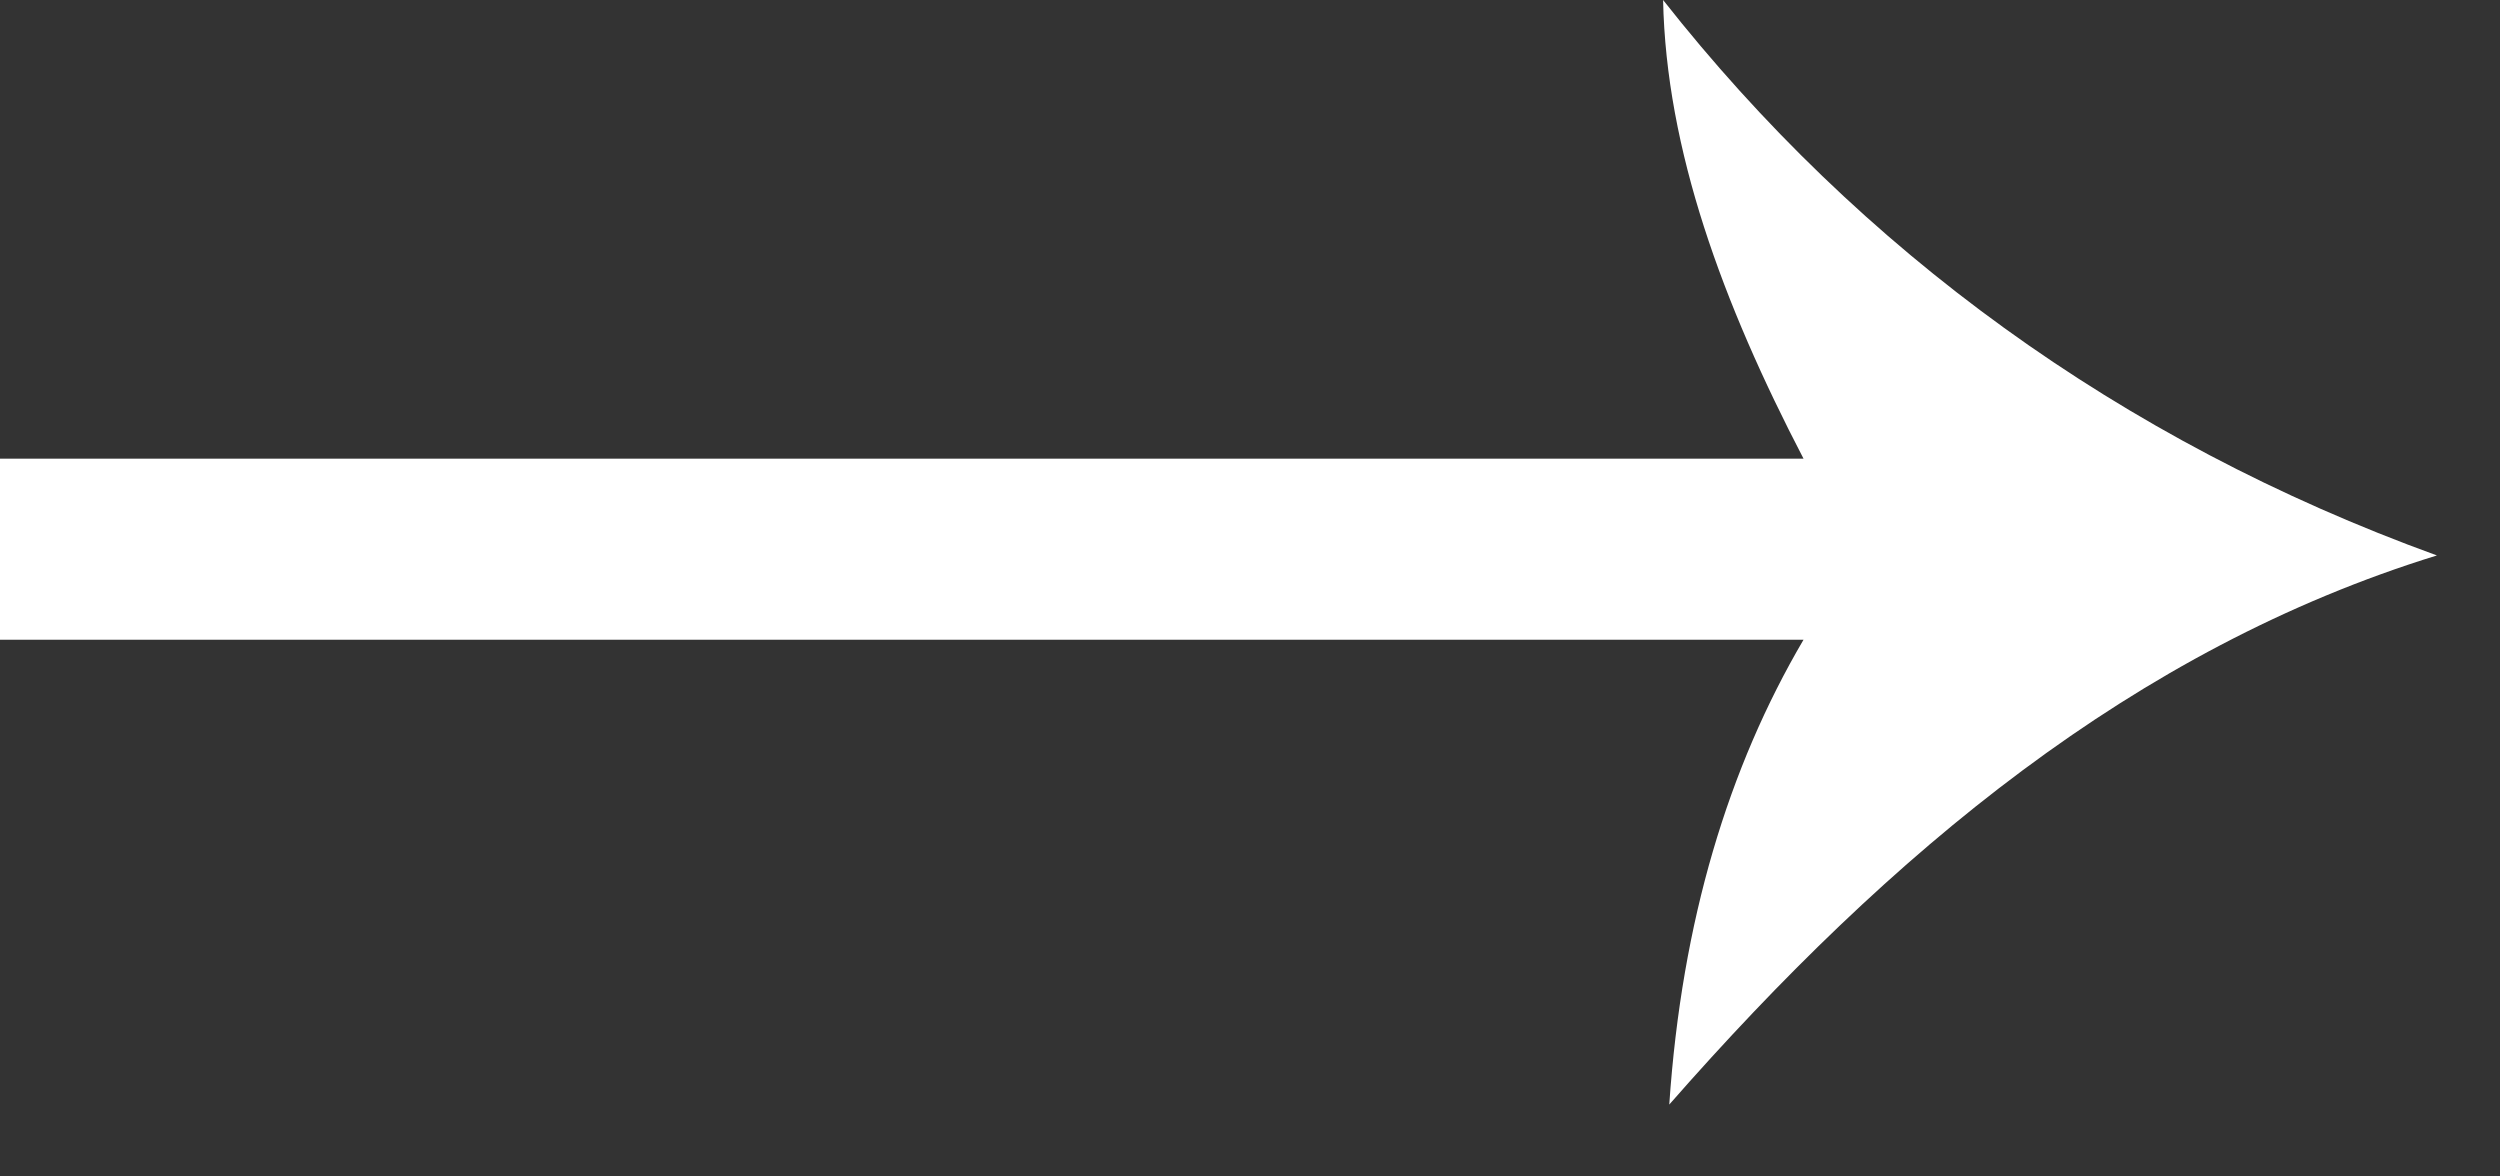 <svg viewBox="0 0 17 8" fill="none" xmlns="http://www.w3.org/2000/svg">
<rect x="0" y="0" width="17" height="8" fill="#333333" stroke="none"/>
<path fill-rule="evenodd" clip-rule="evenodd" d="M16.571 3.777C14.406 2.992 12.645 1.697 11.309 0C11.33 1.018 11.712 2.058 12.264 3.119H0V4.35H12.264C11.754 5.219 11.436 6.259 11.351 7.511C12.858 5.792 14.513 4.413 16.571 3.777Z" fill="white"/>
</svg>
